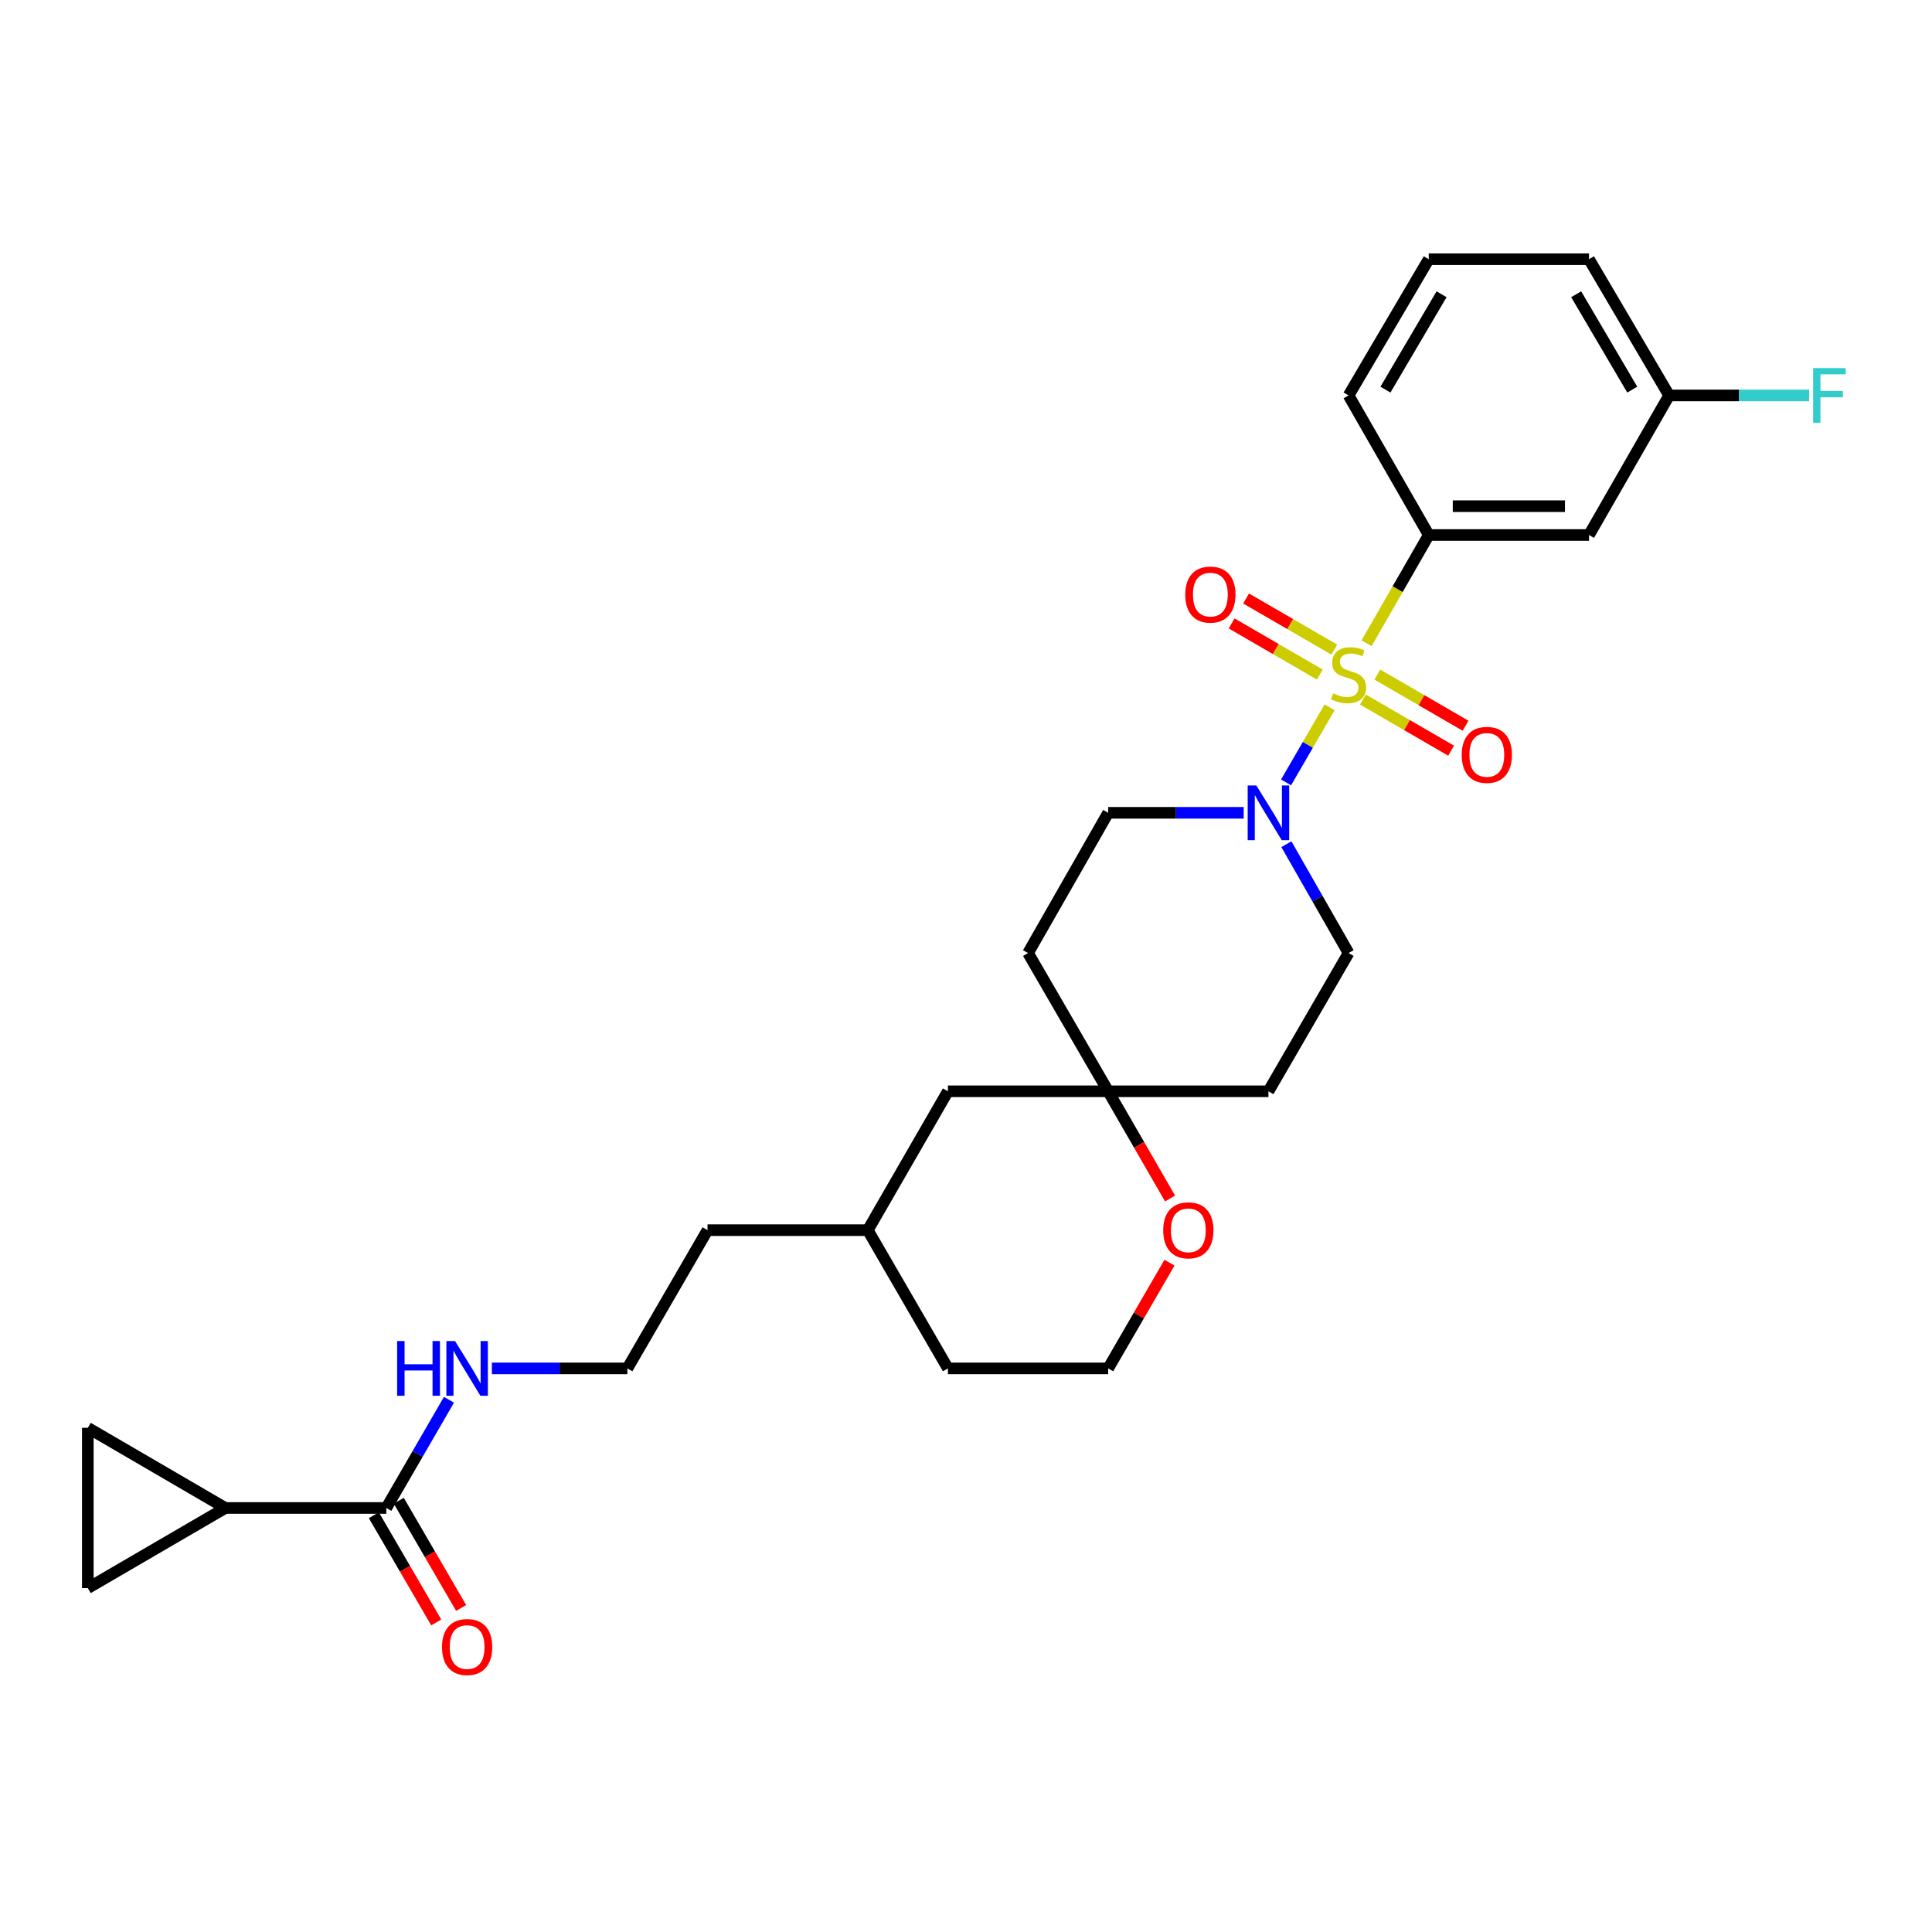 <?xml version='1.0' encoding='iso-8859-1'?>
<svg version='1.1' baseProfile='full'
              xmlns='http://www.w3.org/2000/svg'
                      xmlns:rdkit='http://www.rdkit.org/xml'
                      xmlns:xlink='http://www.w3.org/1999/xlink'
                  xml:space='preserve'
width='1000px' height='1000px' viewBox='0 0 1000 1000'>
<!-- END OF HEADER -->
<rect style='opacity:1.0;fill:#FFFFFF;stroke:none' width='1000' height='1000' x='0' y='0'> </rect>
<path class='bond-0' d='M 688.197,366.109 L 676.932,385.54' style='fill:none;fill-rule:evenodd;stroke:#CCCC00;stroke-width:6px;stroke-linecap:butt;stroke-linejoin:miter;stroke-opacity:1' />
<path class='bond-0' d='M 676.932,385.54 L 665.667,404.97' style='fill:none;fill-rule:evenodd;stroke:#0000FF;stroke-width:6px;stroke-linecap:butt;stroke-linejoin:miter;stroke-opacity:1' />
<path class='bond-1' d='M 707.33,332.958 L 723.425,304.938' style='fill:none;fill-rule:evenodd;stroke:#CCCC00;stroke-width:6px;stroke-linecap:butt;stroke-linejoin:miter;stroke-opacity:1' />
<path class='bond-1' d='M 723.425,304.938 L 739.521,276.918' style='fill:none;fill-rule:evenodd;stroke:#000000;stroke-width:6px;stroke-linecap:butt;stroke-linejoin:miter;stroke-opacity:1' />
<path class='bond-6' d='M 705.429,362.078 L 728.26,375.313' style='fill:none;fill-rule:evenodd;stroke:#CCCC00;stroke-width:6px;stroke-linecap:butt;stroke-linejoin:miter;stroke-opacity:1' />
<path class='bond-6' d='M 728.26,375.313 L 751.091,388.548' style='fill:none;fill-rule:evenodd;stroke:#FF0000;stroke-width:6px;stroke-linecap:butt;stroke-linejoin:miter;stroke-opacity:1' />
<path class='bond-6' d='M 712.913,349.169 L 735.743,362.404' style='fill:none;fill-rule:evenodd;stroke:#CCCC00;stroke-width:6px;stroke-linecap:butt;stroke-linejoin:miter;stroke-opacity:1' />
<path class='bond-6' d='M 735.743,362.404 L 758.574,375.64' style='fill:none;fill-rule:evenodd;stroke:#FF0000;stroke-width:6px;stroke-linecap:butt;stroke-linejoin:miter;stroke-opacity:1' />
<path class='bond-7' d='M 690.618,336.244 L 667.795,323.01' style='fill:none;fill-rule:evenodd;stroke:#CCCC00;stroke-width:6px;stroke-linecap:butt;stroke-linejoin:miter;stroke-opacity:1' />
<path class='bond-7' d='M 667.795,323.01 L 644.972,309.776' style='fill:none;fill-rule:evenodd;stroke:#FF0000;stroke-width:6px;stroke-linecap:butt;stroke-linejoin:miter;stroke-opacity:1' />
<path class='bond-7' d='M 683.133,349.152 L 660.31,335.918' style='fill:none;fill-rule:evenodd;stroke:#CCCC00;stroke-width:6px;stroke-linecap:butt;stroke-linejoin:miter;stroke-opacity:1' />
<path class='bond-7' d='M 660.31,335.918 L 637.487,322.684' style='fill:none;fill-rule:evenodd;stroke:#FF0000;stroke-width:6px;stroke-linecap:butt;stroke-linejoin:miter;stroke-opacity:1' />
<path class='bond-10' d='M 665.829,436.958 L 681.926,465.125' style='fill:none;fill-rule:evenodd;stroke:#0000FF;stroke-width:6px;stroke-linecap:butt;stroke-linejoin:miter;stroke-opacity:1' />
<path class='bond-10' d='M 681.926,465.125 L 698.023,493.291' style='fill:none;fill-rule:evenodd;stroke:#000000;stroke-width:6px;stroke-linecap:butt;stroke-linejoin:miter;stroke-opacity:1' />
<path class='bond-11' d='M 643.729,420.708 L 608.663,420.708' style='fill:none;fill-rule:evenodd;stroke:#0000FF;stroke-width:6px;stroke-linecap:butt;stroke-linejoin:miter;stroke-opacity:1' />
<path class='bond-11' d='M 608.663,420.708 L 573.597,420.708' style='fill:none;fill-rule:evenodd;stroke:#000000;stroke-width:6px;stroke-linecap:butt;stroke-linejoin:miter;stroke-opacity:1' />
<path class='bond-9' d='M 739.521,276.918 L 822.466,276.918' style='fill:none;fill-rule:evenodd;stroke:#000000;stroke-width:6px;stroke-linecap:butt;stroke-linejoin:miter;stroke-opacity:1' />
<path class='bond-9' d='M 751.962,261.997 L 810.024,261.997' style='fill:none;fill-rule:evenodd;stroke:#000000;stroke-width:6px;stroke-linecap:butt;stroke-linejoin:miter;stroke-opacity:1' />
<path class='bond-22' d='M 739.521,276.918 L 698.023,204.675' style='fill:none;fill-rule:evenodd;stroke:#000000;stroke-width:6px;stroke-linecap:butt;stroke-linejoin:miter;stroke-opacity:1' />
<path class='bond-2' d='M 116.653,780.524 L 199.955,780.524' style='fill:none;fill-rule:evenodd;stroke:#000000;stroke-width:6px;stroke-linecap:butt;stroke-linejoin:miter;stroke-opacity:1' />
<path class='bond-4' d='M 116.653,780.524 L 45.455,739.035' style='fill:none;fill-rule:evenodd;stroke:#000000;stroke-width:6px;stroke-linecap:butt;stroke-linejoin:miter;stroke-opacity:1' />
<path class='bond-5' d='M 116.653,780.524 L 45.455,822.004' style='fill:none;fill-rule:evenodd;stroke:#000000;stroke-width:6px;stroke-linecap:butt;stroke-linejoin:miter;stroke-opacity:1' />
<path class='bond-3' d='M 199.955,780.524 L 216.166,752.526' style='fill:none;fill-rule:evenodd;stroke:#000000;stroke-width:6px;stroke-linecap:butt;stroke-linejoin:miter;stroke-opacity:1' />
<path class='bond-3' d='M 216.166,752.526 L 232.377,724.527' style='fill:none;fill-rule:evenodd;stroke:#0000FF;stroke-width:6px;stroke-linecap:butt;stroke-linejoin:miter;stroke-opacity:1' />
<path class='bond-15' d='M 193.506,784.275 L 209.65,812.023' style='fill:none;fill-rule:evenodd;stroke:#000000;stroke-width:6px;stroke-linecap:butt;stroke-linejoin:miter;stroke-opacity:1' />
<path class='bond-15' d='M 209.65,812.023 L 225.794,839.771' style='fill:none;fill-rule:evenodd;stroke:#FF0000;stroke-width:6px;stroke-linecap:butt;stroke-linejoin:miter;stroke-opacity:1' />
<path class='bond-15' d='M 206.403,776.772 L 222.547,804.52' style='fill:none;fill-rule:evenodd;stroke:#000000;stroke-width:6px;stroke-linecap:butt;stroke-linejoin:miter;stroke-opacity:1' />
<path class='bond-15' d='M 222.547,804.52 L 238.691,832.268' style='fill:none;fill-rule:evenodd;stroke:#FF0000;stroke-width:6px;stroke-linecap:butt;stroke-linejoin:miter;stroke-opacity:1' />
<path class='bond-31' d='M 45.455,739.035 L 45.455,822.004' style='fill:none;fill-rule:evenodd;stroke:#000000;stroke-width:6px;stroke-linecap:butt;stroke-linejoin:miter;stroke-opacity:1' />
<path class='bond-8' d='M 573.597,564.847 L 532.116,493.291' style='fill:none;fill-rule:evenodd;stroke:#000000;stroke-width:6px;stroke-linecap:butt;stroke-linejoin:miter;stroke-opacity:1' />
<path class='bond-12' d='M 573.597,564.847 L 589.607,592.593' style='fill:none;fill-rule:evenodd;stroke:#000000;stroke-width:6px;stroke-linecap:butt;stroke-linejoin:miter;stroke-opacity:1' />
<path class='bond-12' d='M 589.607,592.593 L 605.618,620.339' style='fill:none;fill-rule:evenodd;stroke:#FF0000;stroke-width:6px;stroke-linecap:butt;stroke-linejoin:miter;stroke-opacity:1' />
<path class='bond-18' d='M 573.597,564.847 L 490.636,564.847' style='fill:none;fill-rule:evenodd;stroke:#000000;stroke-width:6px;stroke-linecap:butt;stroke-linejoin:miter;stroke-opacity:1' />
<path class='bond-28' d='M 573.597,564.847 L 656.542,564.847' style='fill:none;fill-rule:evenodd;stroke:#000000;stroke-width:6px;stroke-linecap:butt;stroke-linejoin:miter;stroke-opacity:1' />
<path class='bond-17' d='M 822.466,276.918 L 863.93,204.675' style='fill:none;fill-rule:evenodd;stroke:#000000;stroke-width:6px;stroke-linecap:butt;stroke-linejoin:miter;stroke-opacity:1' />
<path class='bond-14' d='M 698.023,493.291 L 656.542,564.847' style='fill:none;fill-rule:evenodd;stroke:#000000;stroke-width:6px;stroke-linecap:butt;stroke-linejoin:miter;stroke-opacity:1' />
<path class='bond-13' d='M 573.597,420.708 L 532.116,493.291' style='fill:none;fill-rule:evenodd;stroke:#000000;stroke-width:6px;stroke-linecap:butt;stroke-linejoin:miter;stroke-opacity:1' />
<path class='bond-20' d='M 605.322,653.561 L 589.46,680.921' style='fill:none;fill-rule:evenodd;stroke:#FF0000;stroke-width:6px;stroke-linecap:butt;stroke-linejoin:miter;stroke-opacity:1' />
<path class='bond-20' d='M 589.46,680.921 L 573.597,708.28' style='fill:none;fill-rule:evenodd;stroke:#000000;stroke-width:6px;stroke-linecap:butt;stroke-linejoin:miter;stroke-opacity:1' />
<path class='bond-16' d='M 254.597,708.28 L 289.663,708.28' style='fill:none;fill-rule:evenodd;stroke:#0000FF;stroke-width:6px;stroke-linecap:butt;stroke-linejoin:miter;stroke-opacity:1' />
<path class='bond-16' d='M 289.663,708.28 L 324.729,708.28' style='fill:none;fill-rule:evenodd;stroke:#000000;stroke-width:6px;stroke-linecap:butt;stroke-linejoin:miter;stroke-opacity:1' />
<path class='bond-19' d='M 863.93,204.675 L 900.164,204.675' style='fill:none;fill-rule:evenodd;stroke:#000000;stroke-width:6px;stroke-linecap:butt;stroke-linejoin:miter;stroke-opacity:1' />
<path class='bond-19' d='M 900.164,204.675 L 936.397,204.675' style='fill:none;fill-rule:evenodd;stroke:#33CCCC;stroke-width:6px;stroke-linecap:butt;stroke-linejoin:miter;stroke-opacity:1' />
<path class='bond-29' d='M 863.93,204.675 L 822.466,134.164' style='fill:none;fill-rule:evenodd;stroke:#000000;stroke-width:6px;stroke-linecap:butt;stroke-linejoin:miter;stroke-opacity:1' />
<path class='bond-29' d='M 844.848,201.662 L 815.823,152.304' style='fill:none;fill-rule:evenodd;stroke:#000000;stroke-width:6px;stroke-linecap:butt;stroke-linejoin:miter;stroke-opacity:1' />
<path class='bond-23' d='M 490.636,564.847 L 449.171,636.733' style='fill:none;fill-rule:evenodd;stroke:#000000;stroke-width:6px;stroke-linecap:butt;stroke-linejoin:miter;stroke-opacity:1' />
<path class='bond-30' d='M 573.597,708.28 L 490.636,708.28' style='fill:none;fill-rule:evenodd;stroke:#000000;stroke-width:6px;stroke-linecap:butt;stroke-linejoin:miter;stroke-opacity:1' />
<path class='bond-21' d='M 324.729,708.28 L 366.21,636.733' style='fill:none;fill-rule:evenodd;stroke:#000000;stroke-width:6px;stroke-linecap:butt;stroke-linejoin:miter;stroke-opacity:1' />
<path class='bond-24' d='M 698.023,204.675 L 739.521,134.164' style='fill:none;fill-rule:evenodd;stroke:#000000;stroke-width:6px;stroke-linecap:butt;stroke-linejoin:miter;stroke-opacity:1' />
<path class='bond-24' d='M 717.107,201.666 L 746.155,152.309' style='fill:none;fill-rule:evenodd;stroke:#000000;stroke-width:6px;stroke-linecap:butt;stroke-linejoin:miter;stroke-opacity:1' />
<path class='bond-26' d='M 449.171,636.733 L 366.21,636.733' style='fill:none;fill-rule:evenodd;stroke:#000000;stroke-width:6px;stroke-linecap:butt;stroke-linejoin:miter;stroke-opacity:1' />
<path class='bond-27' d='M 449.171,636.733 L 490.636,708.28' style='fill:none;fill-rule:evenodd;stroke:#000000;stroke-width:6px;stroke-linecap:butt;stroke-linejoin:miter;stroke-opacity:1' />
<path class='bond-25' d='M 739.521,134.164 L 822.466,134.164' style='fill:none;fill-rule:evenodd;stroke:#000000;stroke-width:6px;stroke-linecap:butt;stroke-linejoin:miter;stroke-opacity:1' />
<path  class='atom-0' d='M 690.023 358.881
Q 690.343 359.001, 691.663 359.561
Q 692.983 360.121, 694.423 360.481
Q 695.903 360.801, 697.343 360.801
Q 700.023 360.801, 701.583 359.521
Q 703.143 358.201, 703.143 355.921
Q 703.143 354.361, 702.343 353.401
Q 701.583 352.441, 700.383 351.921
Q 699.183 351.401, 697.183 350.801
Q 694.663 350.041, 693.143 349.321
Q 691.663 348.601, 690.583 347.081
Q 689.543 345.561, 689.543 343.001
Q 689.543 339.441, 691.943 337.241
Q 694.383 335.041, 699.183 335.041
Q 702.463 335.041, 706.183 336.601
L 705.263 339.681
Q 701.863 338.281, 699.303 338.281
Q 696.543 338.281, 695.023 339.441
Q 693.503 340.561, 693.543 342.521
Q 693.543 344.041, 694.303 344.961
Q 695.103 345.881, 696.223 346.401
Q 697.383 346.921, 699.303 347.521
Q 701.863 348.321, 703.383 349.121
Q 704.903 349.921, 705.983 351.561
Q 707.103 353.161, 707.103 355.921
Q 707.103 359.841, 704.463 361.961
Q 701.863 364.041, 697.503 364.041
Q 694.983 364.041, 693.063 363.481
Q 691.183 362.961, 688.943 362.041
L 690.023 358.881
' fill='#CCCC00'/>
<path  class='atom-1' d='M 650.282 406.548
L 659.562 421.548
Q 660.482 423.028, 661.962 425.708
Q 663.442 428.388, 663.522 428.548
L 663.522 406.548
L 667.282 406.548
L 667.282 434.868
L 663.402 434.868
L 653.442 418.468
Q 652.282 416.548, 651.042 414.348
Q 649.842 412.148, 649.482 411.468
L 649.482 434.868
L 645.802 434.868
L 645.802 406.548
L 650.282 406.548
' fill='#0000FF'/>
<path  class='atom-7' d='M 756.578 390.722
Q 756.578 383.922, 759.938 380.122
Q 763.298 376.322, 769.578 376.322
Q 775.858 376.322, 779.218 380.122
Q 782.578 383.922, 782.578 390.722
Q 782.578 397.602, 779.178 401.522
Q 775.778 405.402, 769.578 405.402
Q 763.338 405.402, 759.938 401.522
Q 756.578 397.642, 756.578 390.722
M 769.578 402.202
Q 773.898 402.202, 776.218 399.322
Q 778.578 396.402, 778.578 390.722
Q 778.578 385.162, 776.218 382.362
Q 773.898 379.522, 769.578 379.522
Q 765.258 379.522, 762.898 382.322
Q 760.578 385.122, 760.578 390.722
Q 760.578 396.442, 762.898 399.322
Q 765.258 402.202, 769.578 402.202
' fill='#FF0000'/>
<path  class='atom-8' d='M 613.484 307.76
Q 613.484 300.96, 616.844 297.16
Q 620.204 293.36, 626.484 293.36
Q 632.764 293.36, 636.124 297.16
Q 639.484 300.96, 639.484 307.76
Q 639.484 314.64, 636.084 318.56
Q 632.684 322.44, 626.484 322.44
Q 620.244 322.44, 616.844 318.56
Q 613.484 314.68, 613.484 307.76
M 626.484 319.24
Q 630.804 319.24, 633.124 316.36
Q 635.484 313.44, 635.484 307.76
Q 635.484 302.2, 633.124 299.4
Q 630.804 296.56, 626.484 296.56
Q 622.164 296.56, 619.804 299.36
Q 617.484 302.16, 617.484 307.76
Q 617.484 313.48, 619.804 316.36
Q 622.164 319.24, 626.484 319.24
' fill='#FF0000'/>
<path  class='atom-13' d='M 602.078 636.813
Q 602.078 630.013, 605.438 626.213
Q 608.798 622.413, 615.078 622.413
Q 621.358 622.413, 624.718 626.213
Q 628.078 630.013, 628.078 636.813
Q 628.078 643.693, 624.678 647.613
Q 621.278 651.493, 615.078 651.493
Q 608.838 651.493, 605.438 647.613
Q 602.078 643.733, 602.078 636.813
M 615.078 648.293
Q 619.398 648.293, 621.718 645.413
Q 624.078 642.493, 624.078 636.813
Q 624.078 631.253, 621.718 628.453
Q 619.398 625.613, 615.078 625.613
Q 610.758 625.613, 608.398 628.413
Q 606.078 631.213, 606.078 636.813
Q 606.078 642.533, 608.398 645.413
Q 610.758 648.293, 615.078 648.293
' fill='#FF0000'/>
<path  class='atom-16' d='M 228.784 852.499
Q 228.784 845.699, 232.144 841.899
Q 235.504 838.099, 241.784 838.099
Q 248.064 838.099, 251.424 841.899
Q 254.784 845.699, 254.784 852.499
Q 254.784 859.379, 251.384 863.299
Q 247.984 867.179, 241.784 867.179
Q 235.544 867.179, 232.144 863.299
Q 228.784 859.419, 228.784 852.499
M 241.784 863.979
Q 246.104 863.979, 248.424 861.099
Q 250.784 858.179, 250.784 852.499
Q 250.784 846.939, 248.424 844.139
Q 246.104 841.299, 241.784 841.299
Q 237.464 841.299, 235.104 844.099
Q 232.784 846.899, 232.784 852.499
Q 232.784 858.219, 235.104 861.099
Q 237.464 863.979, 241.784 863.979
' fill='#FF0000'/>
<path  class='atom-17' d='M 205.564 694.12
L 209.404 694.12
L 209.404 706.16
L 223.884 706.16
L 223.884 694.12
L 227.724 694.12
L 227.724 722.44
L 223.884 722.44
L 223.884 709.36
L 209.404 709.36
L 209.404 722.44
L 205.564 722.44
L 205.564 694.12
' fill='#0000FF'/>
<path  class='atom-17' d='M 235.524 694.12
L 244.804 709.12
Q 245.724 710.6, 247.204 713.28
Q 248.684 715.96, 248.764 716.12
L 248.764 694.12
L 252.524 694.12
L 252.524 722.44
L 248.644 722.44
L 238.684 706.04
Q 237.524 704.12, 236.284 701.92
Q 235.084 699.72, 234.724 699.04
L 234.724 722.44
L 231.044 722.44
L 231.044 694.12
L 235.524 694.12
' fill='#0000FF'/>
<path  class='atom-20' d='M 938.471 190.515
L 955.311 190.515
L 955.311 193.755
L 942.271 193.755
L 942.271 202.355
L 953.871 202.355
L 953.871 205.635
L 942.271 205.635
L 942.271 218.835
L 938.471 218.835
L 938.471 190.515
' fill='#33CCCC'/>
</svg>
